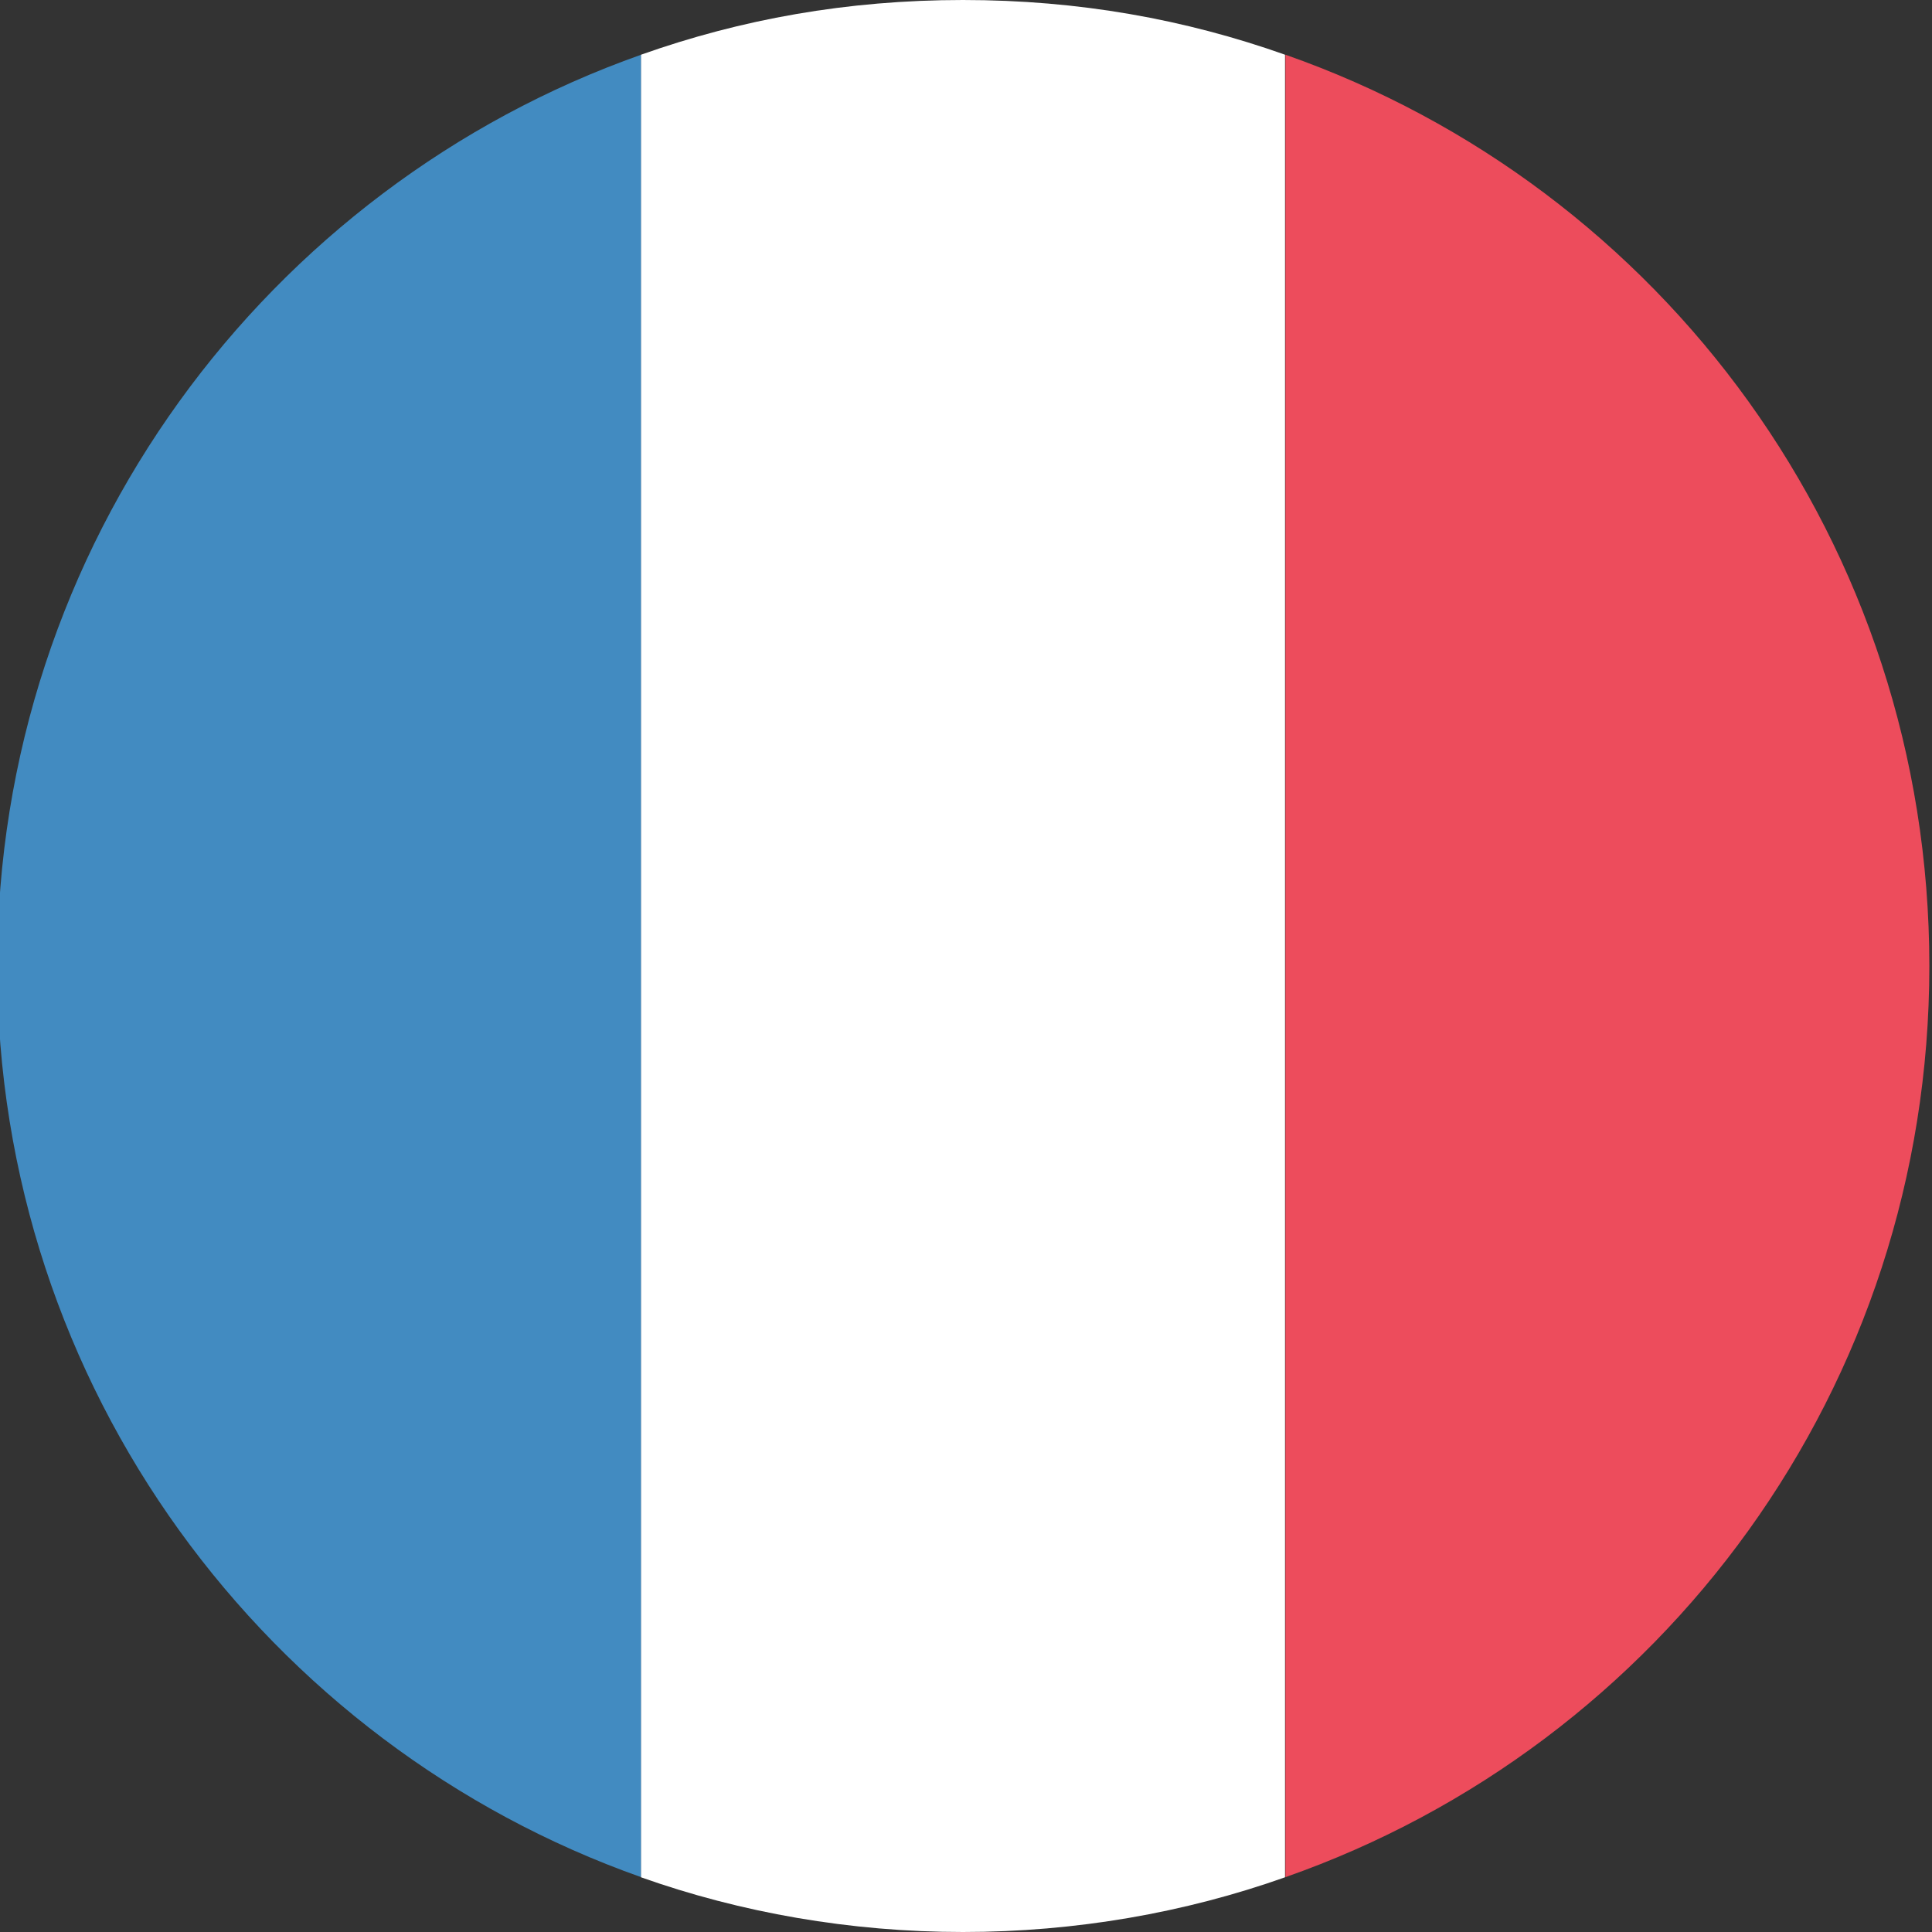 <svg width="16" height="16" viewBox="0 0 16 16" fill="none" xmlns="http://www.w3.org/2000/svg">
<rect x="0" y="0" width="16" height="16" fill="#333333" stroke="none"/>
<g clip-path="url(#clip0)">
<path d="M-0.023 8C-0.023 11.493 2.217 14.453 5.31 15.546V0.453C2.217 1.546 -0.023 4.506 -0.023 8Z" fill="#428BC1"/>
<path d="M15.978 8C15.978 4.506 13.764 1.546 10.645 0.453V15.546C13.764 14.453 15.978 11.493 15.978 8" fill="#ED4C5C"/>
<path d="M5.309 15.547C6.135 15.84 7.042 16 7.975 16C8.909 16 9.815 15.84 10.642 15.547V0.453C9.815 0.16 8.935 0 7.975 0C7.015 0 6.135 0.16 5.309 0.453V15.547" fill="white"/>
</g>
<defs>
<clipPath id="clip0">
<rect width="16" height="16" fill="white"/>
</clipPath>
</defs>
</svg>
